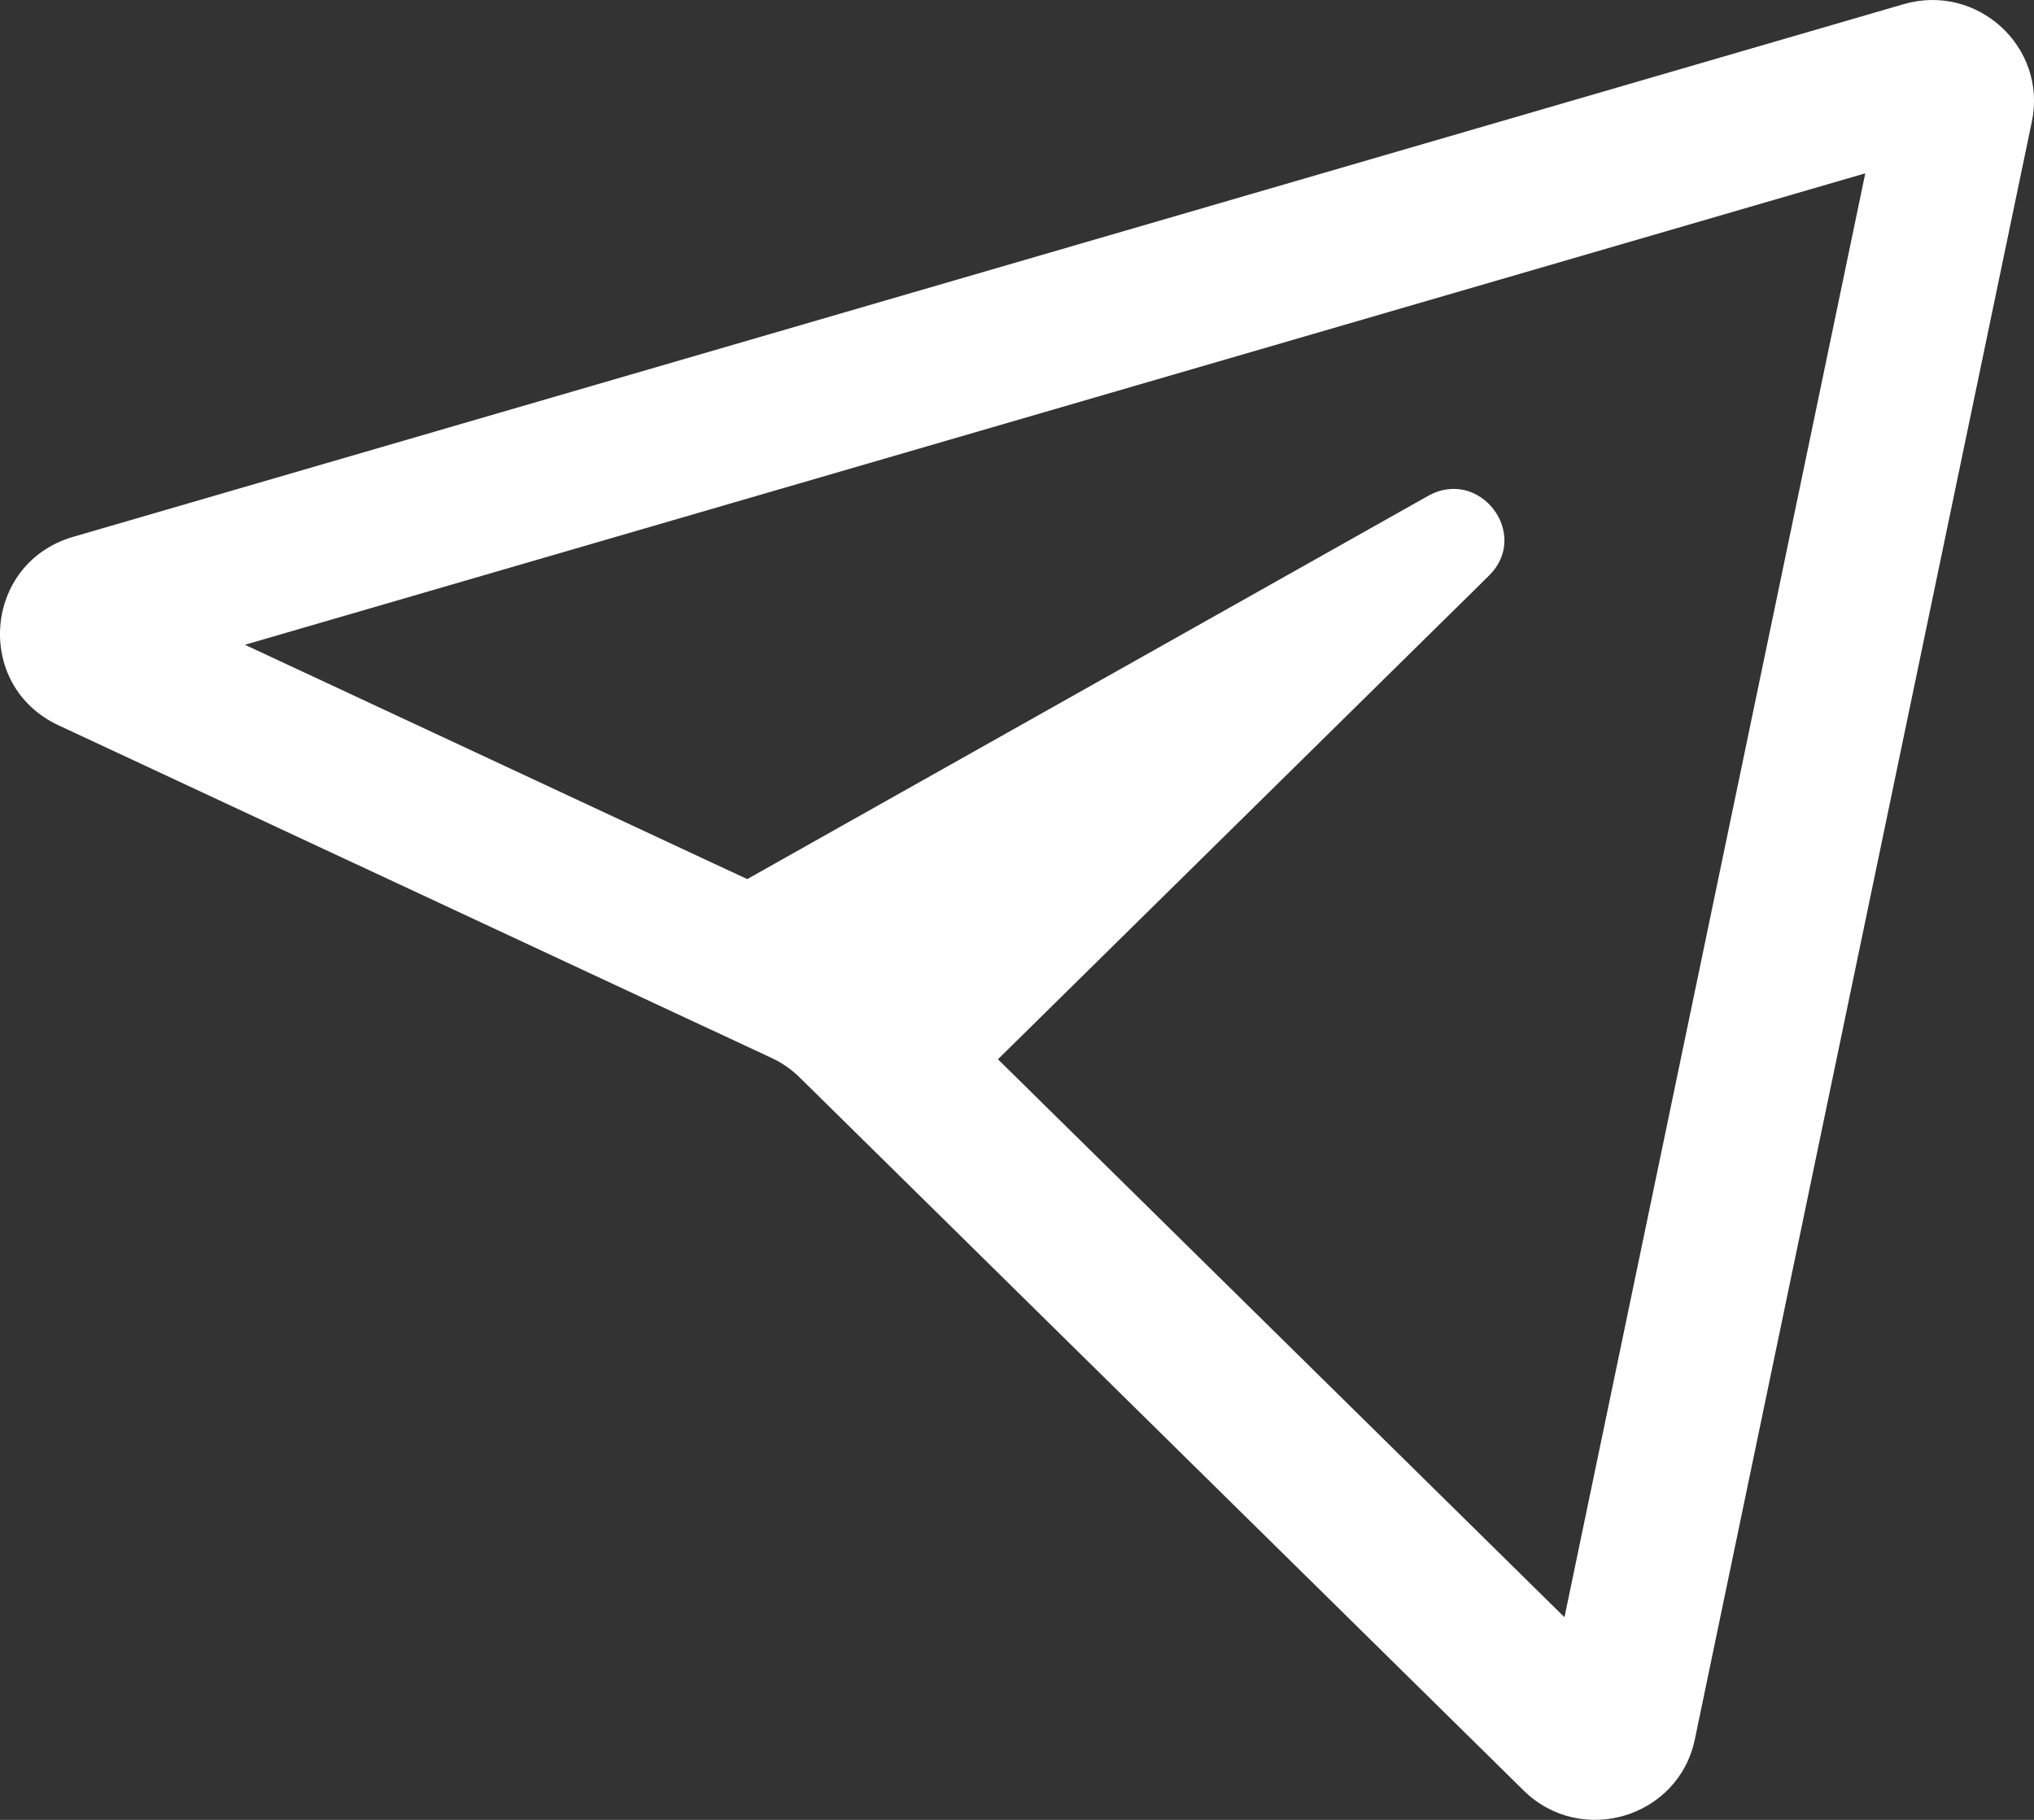 <svg viewBox="0 0 19 17" xmlns="http://www.w3.org/2000/svg" xmlns:xlink="http://www.w3.org/1999/xlink" width="19" height="17" fill="none" customFrame="#000000">
	<rect x="0" y="0" width="19" height="17" fill="#333333" stroke="none"/>
	<path id="Union" d="M17.424 1.619L14.614 15.107L9.322 9.895L12.578 6.688L13.316 5.961L13.816 5.469L13.908 5.378C14.302 4.991 13.822 4.361 13.339 4.633L13.227 4.696L12.614 5.041L11.71 5.55L7.79 7.756L6.98 8.212L2.288 6.023L17.424 1.619ZM7.206 9.882C7.304 9.927 7.394 9.99 7.471 10.066L14.233 16.726C14.769 17.253 15.68 16.98 15.832 16.247L18.98 1.136C19.125 0.439 18.47 -0.161 17.782 0.039L0.683 5.015C-0.156 5.259 -0.246 6.405 0.546 6.775L7.206 9.882Z" fill="rgb(255,255,255)" fill-rule="evenodd" />
</svg>
